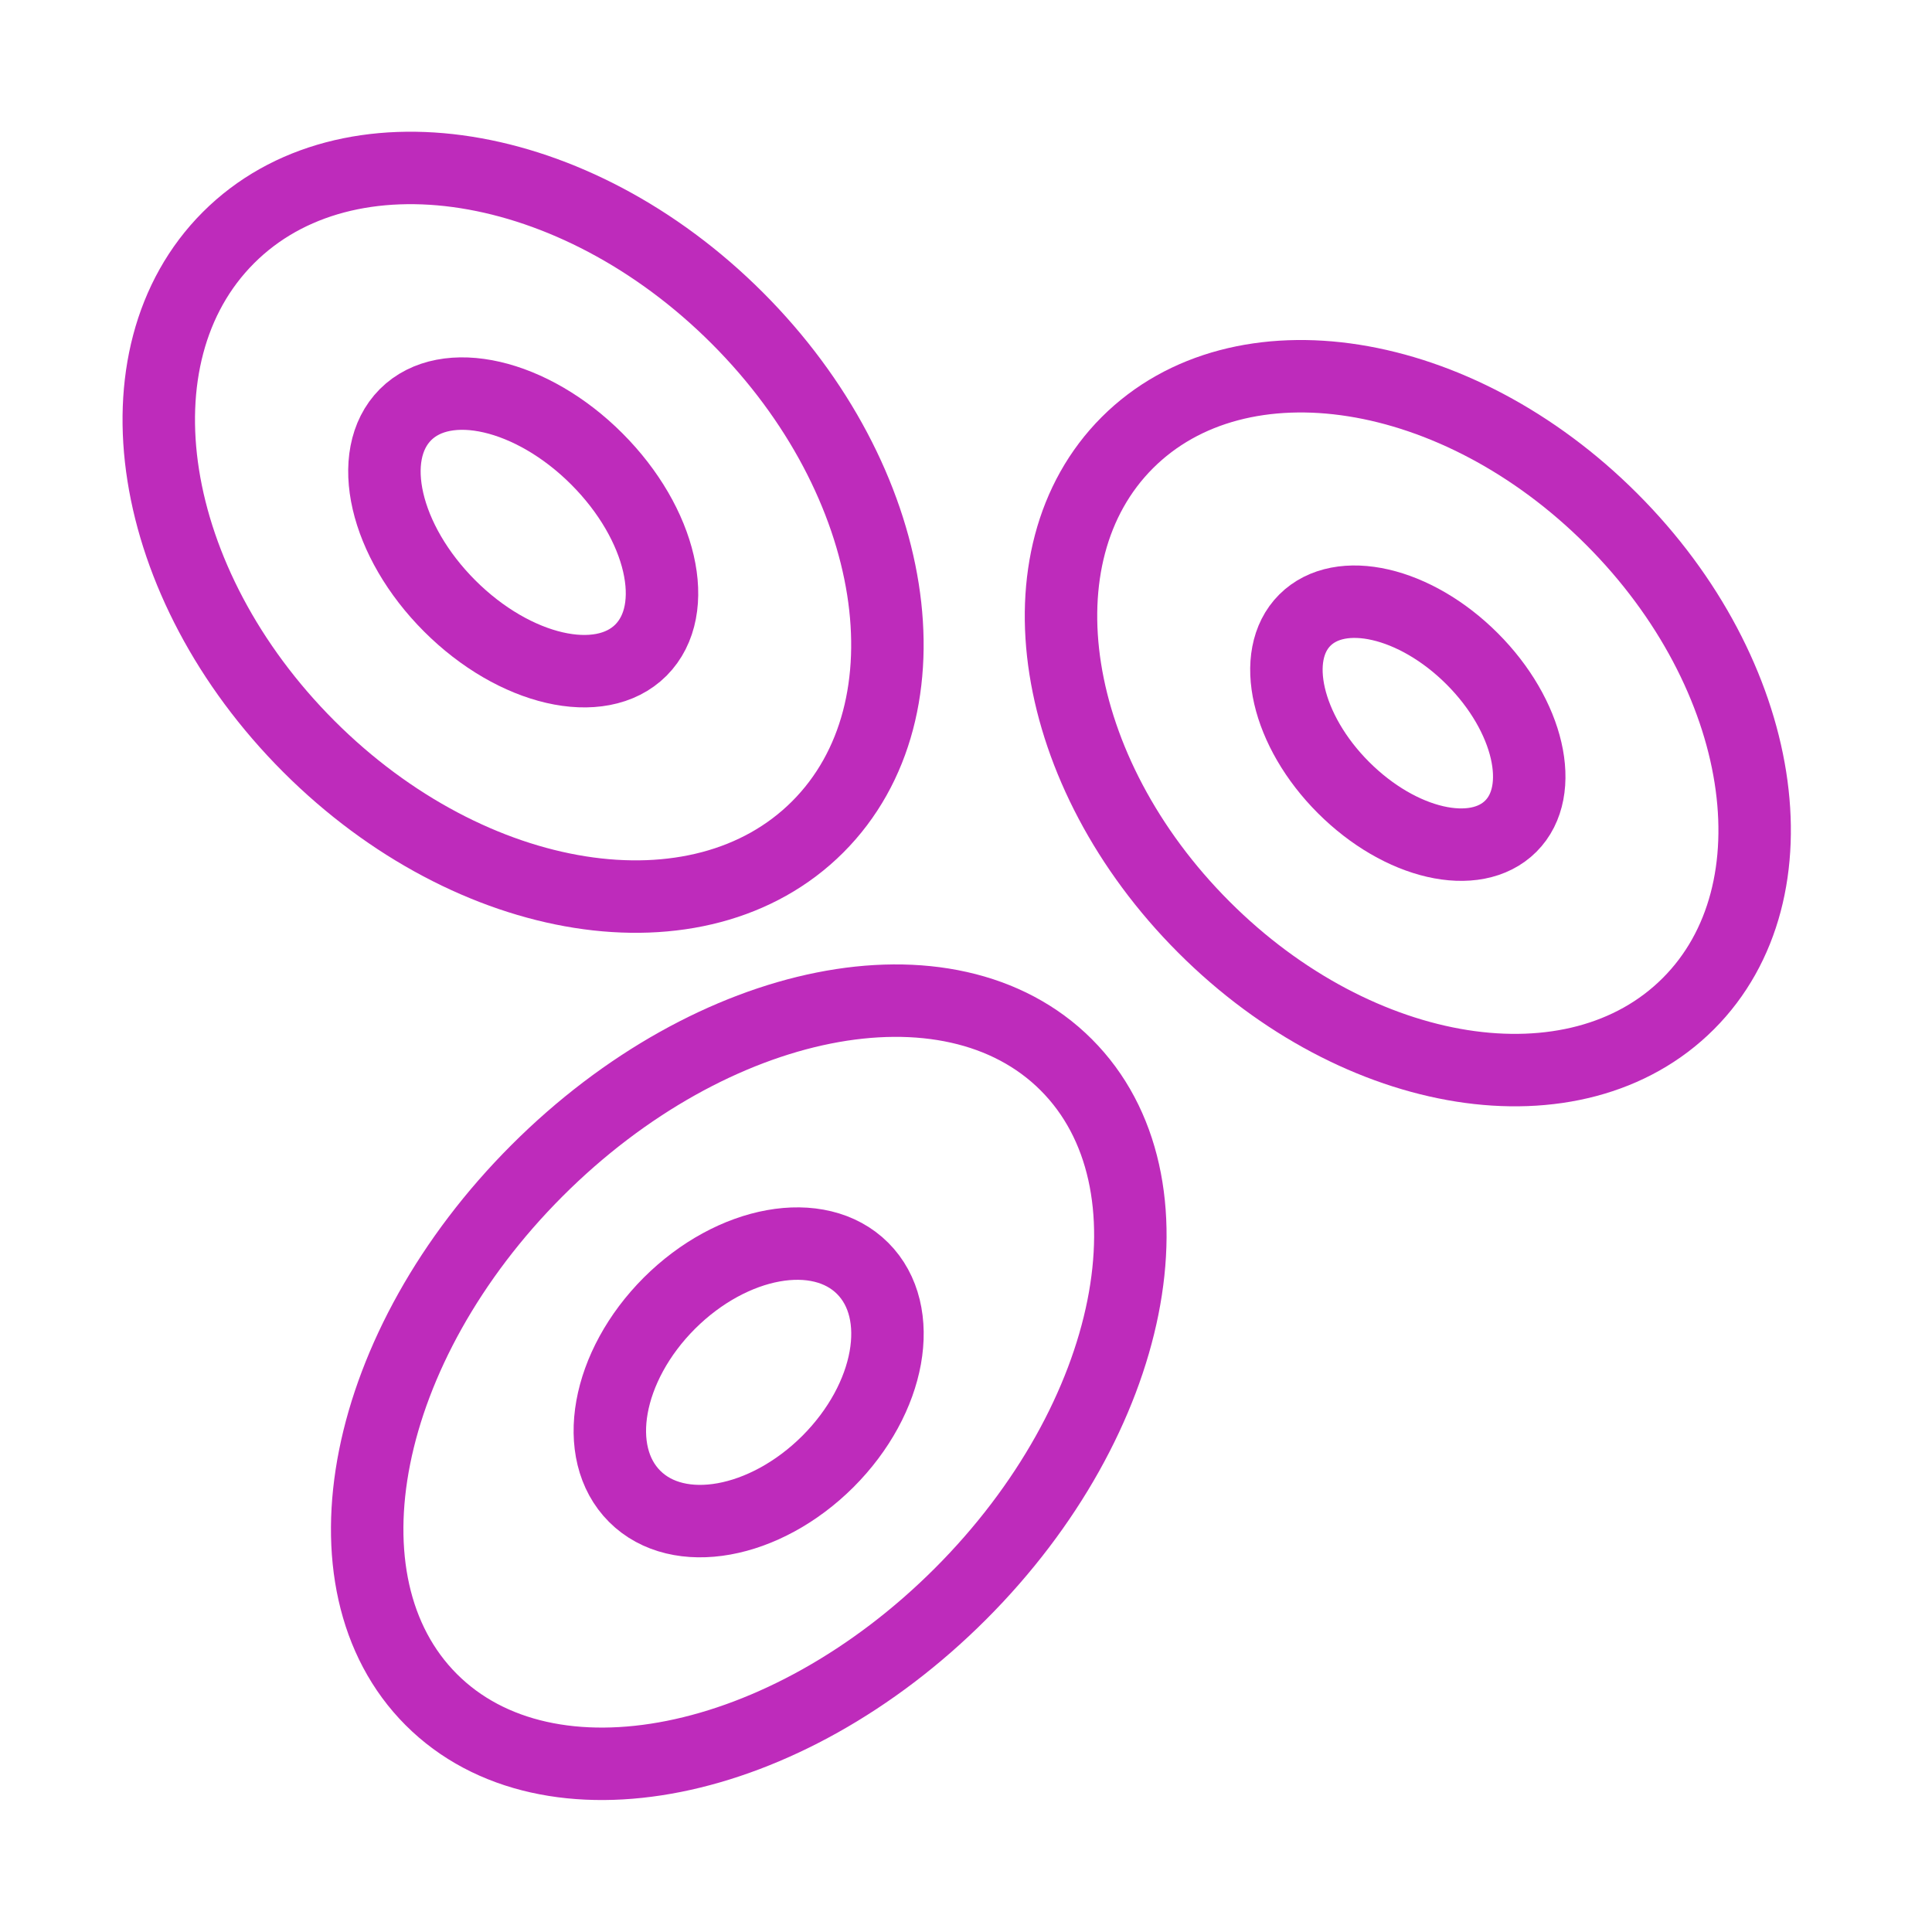 <?xml version="1.0" encoding="UTF-8"?>
<svg id="Layer_1" data-name="Layer 1" xmlns="http://www.w3.org/2000/svg" viewBox="0 0 80 80">
  <defs>
    <style>
      .cls-1 {
        fill: none;
        stroke: #be2bbb;
        stroke-linecap: square;
        stroke-linejoin: round;
        stroke-width: 3px;
      }
    </style>
  </defs>
  <path class="cls-1" d="M44.15,44.09c4.84,4.84,2.88,14.65-4.38,21.91-7.26,7.26-17.07,9.22-21.91,4.38-4.84-4.84-2.88-14.65,4.38-21.91,7.26-7.26,17.07-9.22,21.91-4.38Z"/>
  <path class="cls-1" d="M35.72,52.52c1.81,1.81,1.17,5.39-1.44,8-2.61,2.6-6.19,3.25-8,1.44-1.81-1.81-1.17-5.39,1.44-8,2.61-2.6,6.19-3.25,8-1.44Z"/>
  <path class="cls-1" d="M69.91,41.56c-4.67,4.67-13.65,3.25-20.06-3.17-6.42-6.42-7.83-15.4-3.17-20.06,4.67-4.67,13.65-3.25,20.06,3.17,6.42,6.42,7.83,15.4,3.17,20.06Z"/>
  <path class="cls-1" d="M62.56,34.21c-1.47,1.47-4.57.76-6.93-1.6-2.35-2.35-3.07-5.46-1.6-6.93,1.47-1.47,4.57-.76,6.93,1.6,2.35,2.35,3.07,5.46,1.6,6.93Z"/>
  <path class="cls-1" d="M33.86,34.24c-4.9,4.9-14.33,3.41-21.07-3.33-6.74-6.74-8.23-16.17-3.33-21.07,4.9-4.9,14.33-3.41,21.07,3.33,6.74,6.74,8.23,16.17,3.33,21.07Z"/>
  <path class="cls-1" d="M26.54,26.92c-1.68,1.68-5.23.86-7.92-1.83-2.69-2.69-3.51-6.23-1.83-7.92,1.68-1.68,5.23-.86,7.92,1.83,2.69,2.69,3.51,6.23,1.83,7.92Z"/>
</svg>